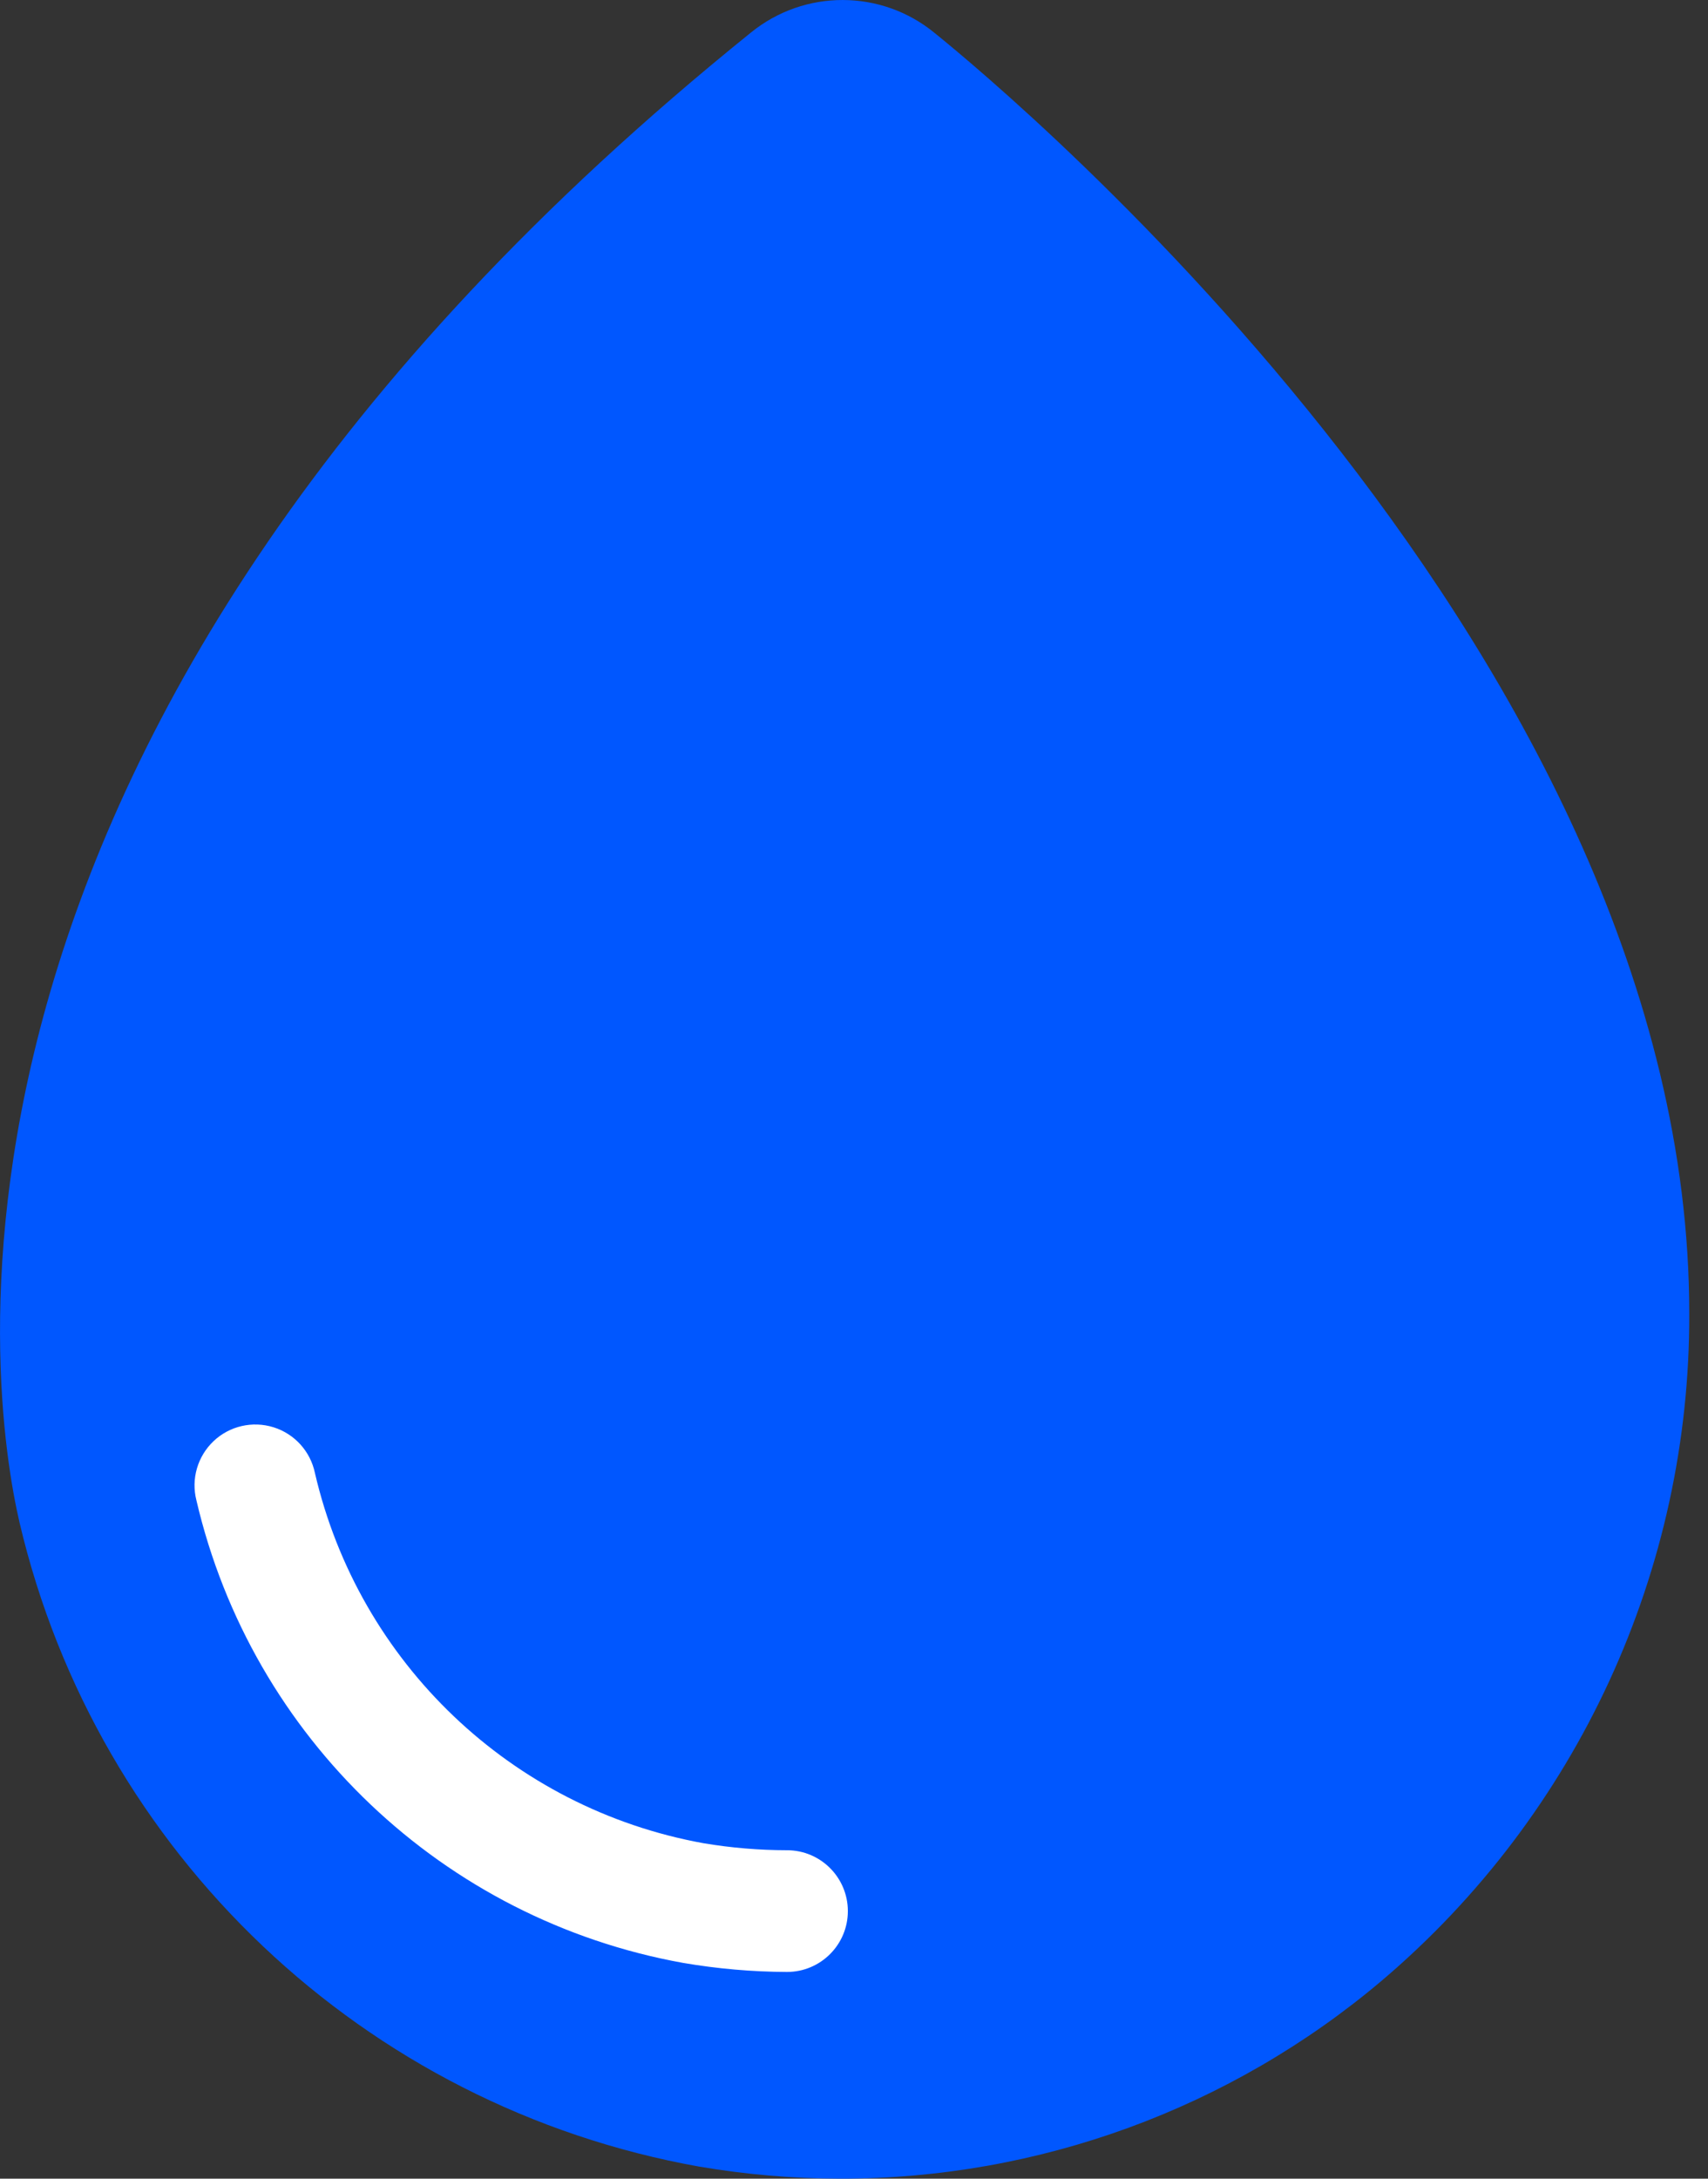 <?xml version="1.0" encoding="UTF-8"?> <svg xmlns="http://www.w3.org/2000/svg" width="40" height="51" viewBox="0 0 40 51" fill="none"><rect x="0" y="0" width="40" height="51" fill="#333333" stroke="none"/> <path fill-rule="evenodd" clip-rule="evenodd" d="M17.585 0.763C18.839 -0.257 20.638 -0.254 21.887 0.771C23.696 2.232 39.561 15.466 39.561 30.744C39.582 36.754 36.95 42.468 32.368 46.358C28.821 49.36 24.323 51.005 19.676 51C18.568 50.998 17.462 50.903 16.37 50.717C8.533 49.315 2.278 43.389 0.457 35.639C-0.23 32.673 -2.631 17.056 17.585 0.763Z" fill="#0057FF"></path> <path d="M18.431 43.312C17.774 43.311 17.119 43.256 16.471 43.147C11.981 42.332 8.406 38.925 7.375 34.48C7.269 33.974 6.899 33.565 6.406 33.411C5.913 33.257 5.375 33.381 5.001 33.736C4.626 34.092 4.472 34.622 4.6 35.122C5.898 40.681 10.378 44.937 15.996 45.949C16.801 46.087 17.615 46.158 18.431 46.161C19.218 46.161 19.856 45.523 19.856 44.737C19.856 43.95 19.218 43.312 18.431 43.312Z" fill="white"></path> </svg> 